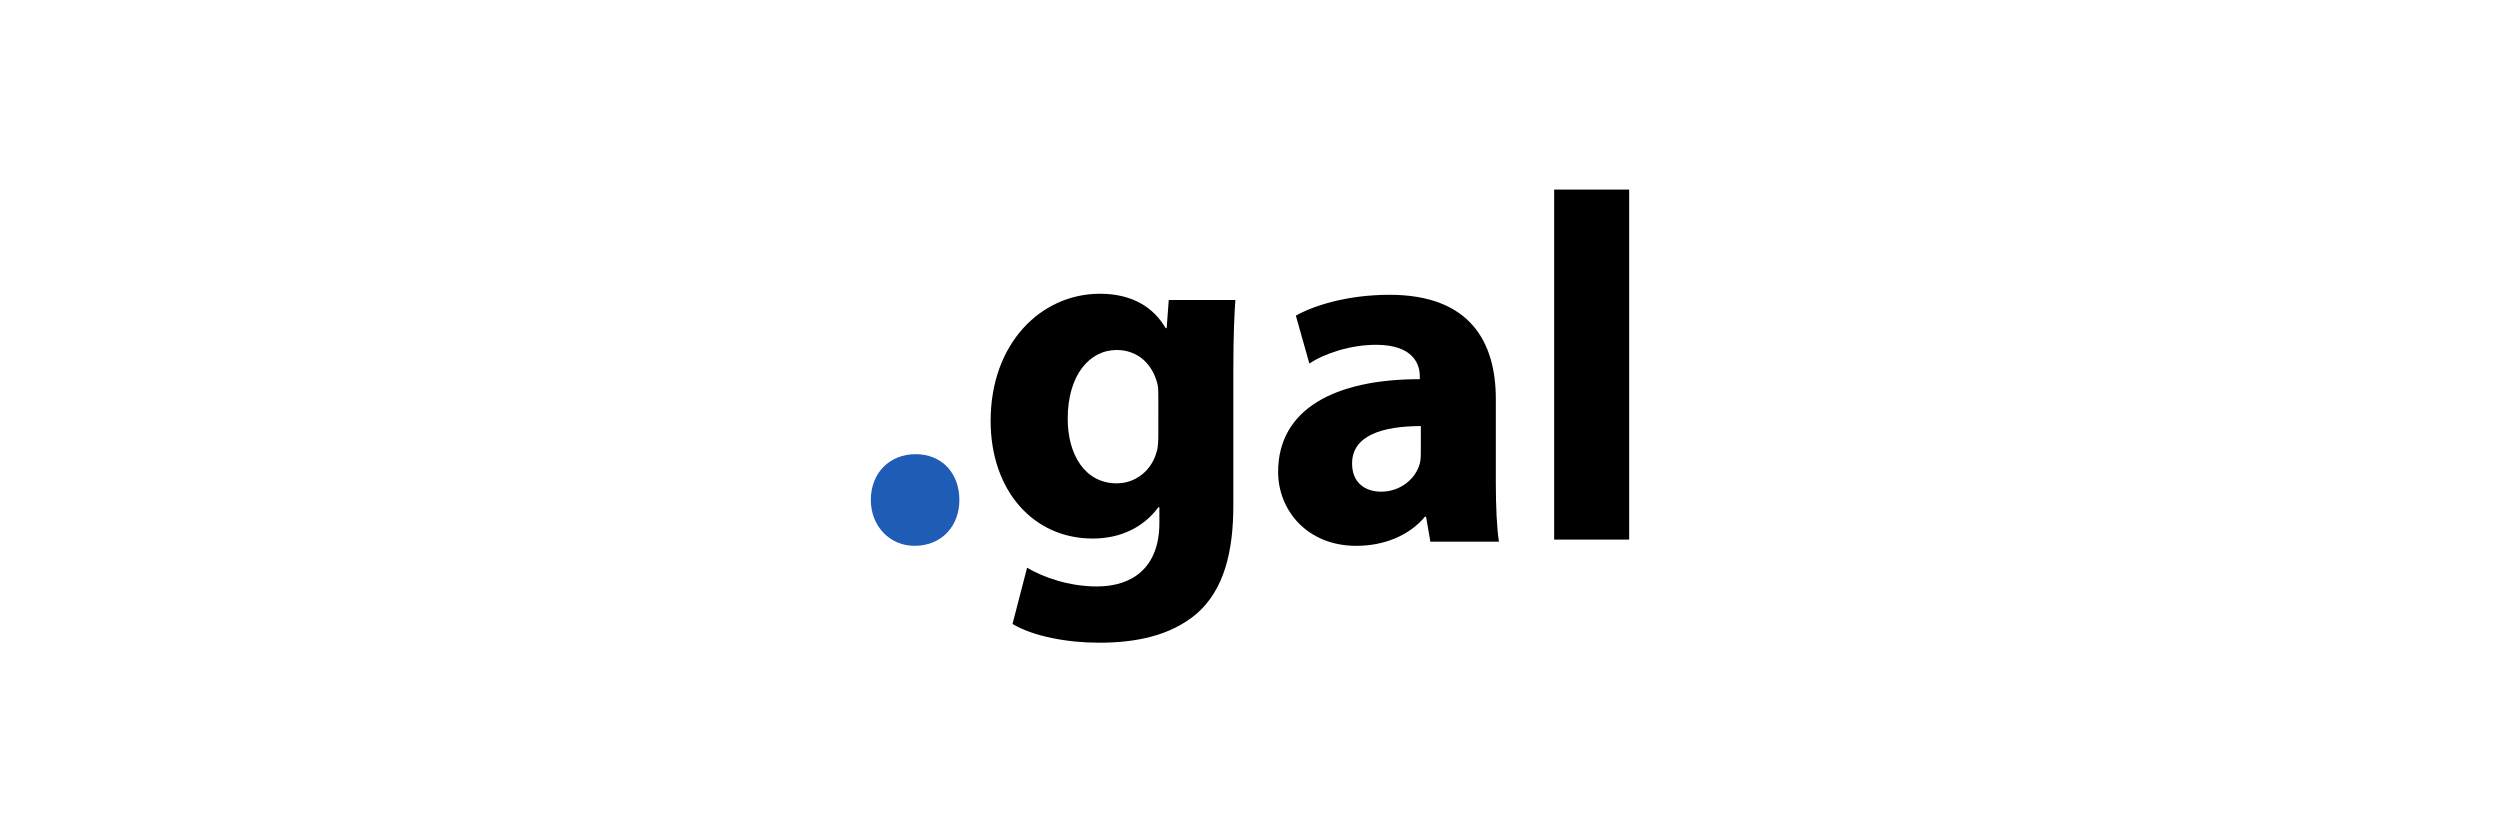<?xml version="1.0" encoding="utf-8"?>
<!-- Generator: Adobe Illustrator 27.7.0, SVG Export Plug-In . SVG Version: 6.00 Build 0)  -->
<svg version="1.1" xmlns="http://www.w3.org/2000/svg" xmlns:xlink="http://www.w3.org/1999/xlink" x="0px" y="0px"
	 viewBox="0 0 240 80" style="enable-background:new 0 0 240 80;" xml:space="preserve">
<style type="text/css">
	.st0{fill:#1F5CB5;}
</style>
<g>
	<path class="st0" d="M83.6,48c0-2.6,1.8-4.4,4.3-4.4s4.2,1.8,4.2,4.4c0,2.5-1.7,4.4-4.3,4.4C85.4,52.4,83.6,50.5,83.6,48z"/>
	<path d="M118.6,28.7c-0.1,1.5-0.2,3.4-0.2,6.9v12.9c0,4.5-0.9,8.1-3.5,10.4c-2.6,2.2-6,2.8-9.4,2.8c-3,0-6.3-0.6-8.3-1.8l1.4-5.4
		c1.5,0.9,4,1.8,6.7,1.8c3.4,0,6-1.8,6-6.1v-1.5h-0.1c-1.4,1.9-3.6,3-6.3,3c-5.7,0-9.8-4.6-9.8-11.3c0-7.4,4.8-12.2,10.5-12.2
		c3.2,0,5.2,1.4,6.3,3.3h0.1l0.2-2.7H118.6z M111.2,38.1c0-0.5,0-0.9-0.1-1.3c-0.5-1.9-1.9-3.2-3.9-3.2c-2.6,0-4.7,2.4-4.7,6.6
		c0,3.5,1.7,6.2,4.7,6.2c1.8,0,3.3-1.2,3.8-2.9c0.2-0.5,0.2-1.3,0.2-1.9V38.1z"/>
	<path d="M137.3,51.9l-0.4-2.3h-0.1c-1.5,1.8-3.9,2.8-6.6,2.8c-4.7,0-7.5-3.4-7.5-7.1c0-6,5.4-8.9,13.6-8.9v-0.3c0-1.2-0.7-3-4.2-3
		c-2.4,0-4.9,0.8-6.4,1.8l-1.3-4.6c1.6-0.9,4.8-2,9-2c7.7,0,10.2,4.5,10.2,10v8.1c0,2.2,0.1,4.4,0.3,5.6H137.3z M136.5,40.9
		c-3.8,0-6.7,0.9-6.7,3.6c0,1.8,1.2,2.7,2.8,2.7c1.8,0,3.3-1.2,3.7-2.7c0.1-0.4,0.1-0.8,0.1-1.2V40.9z"/>
	<path d="M149.2,18.2h7.2v33.6h-7.2V18.2z"/>
</g>
</svg>
